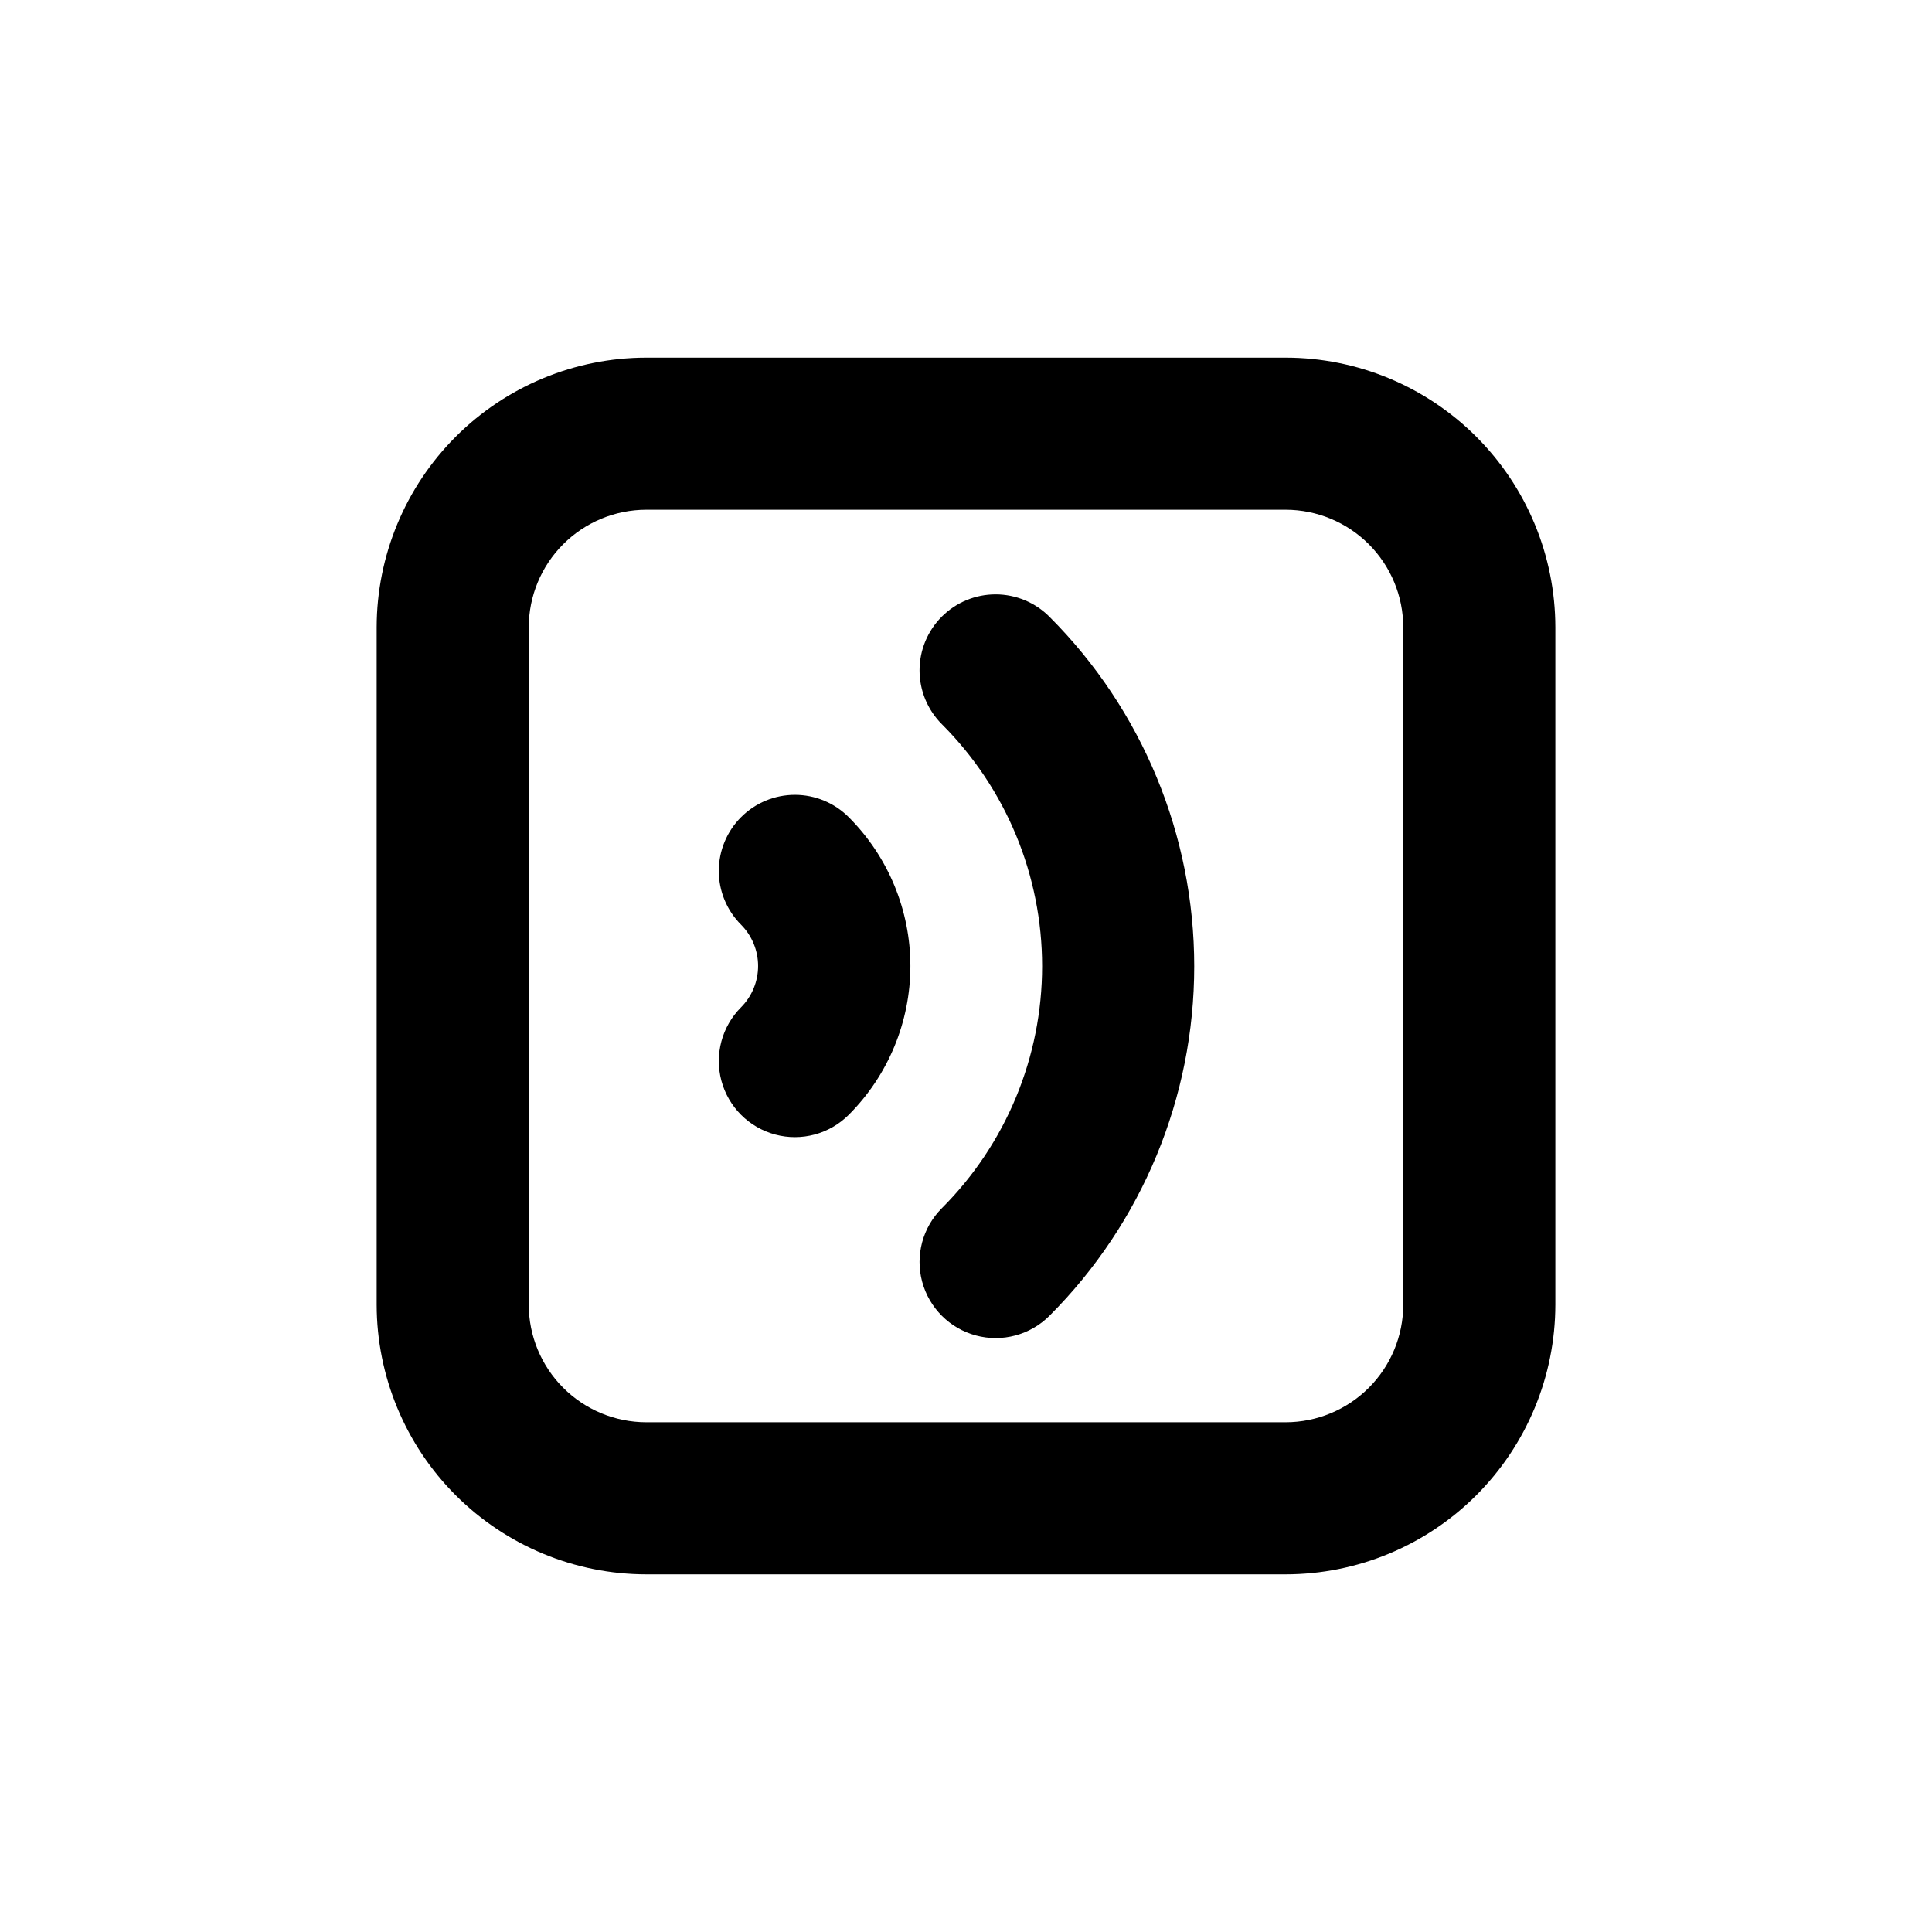 <?xml version="1.0" encoding="UTF-8"?>
<!-- Uploaded to: SVG Find, www.svgrepo.com, Generator: SVG Find Mixer Tools -->
<svg fill="#000000" width="800px" height="800px" version="1.1" viewBox="144 144 512 512" xmlns="http://www.w3.org/2000/svg">
 <g>
  <path d="m484.74 238.78h-169.48c-18.938 0.023-37.094 7.559-50.488 20.953-13.391 13.391-20.926 31.547-20.953 50.484v179.56c0.027 18.938 7.562 37.094 20.953 50.488 13.395 13.391 31.551 20.926 50.488 20.953h169.48c18.941-0.027 37.094-7.562 50.488-20.953 13.391-13.395 20.926-31.551 20.953-50.488v-179.56c-0.027-18.938-7.562-37.094-20.953-50.484-13.395-13.395-31.547-20.93-50.488-20.953zm31.137 251c-0.012 8.254-3.297 16.164-9.133 22-5.836 5.836-13.75 9.121-22.004 9.137h-169.48c-8.254-0.016-16.164-3.301-22-9.137-5.836-5.836-9.121-13.746-9.137-22v-179.56c0.016-8.254 3.301-16.164 9.137-22 5.836-5.836 13.746-9.121 22-9.133h169.48c8.254 0.012 16.168 3.297 22.004 9.133 5.836 5.836 9.121 13.746 9.133 22z"/>
  <path d="m340.4 360.55c-3.785 3.781-5.91 8.91-5.91 14.258s2.125 10.477 5.91 14.258c2.887 2.906 4.504 6.836 4.504 10.934 0 4.094-1.617 8.023-4.504 10.93-5.094 5.094-7.082 12.52-5.219 19.477 1.863 6.961 7.301 12.395 14.258 14.258 6.957 1.867 14.383-0.125 19.477-5.219 10.465-10.457 16.348-24.648 16.348-39.445s-5.883-28.988-16.348-39.449c-3.781-3.785-8.91-5.91-14.258-5.91s-10.477 2.125-14.258 5.91z"/>
  <path d="m393.6 307.4c-3.785 3.781-5.91 8.91-5.91 14.258s2.125 10.477 5.91 14.258c17.012 17.008 26.57 40.078 26.57 64.137 0 24.055-9.559 47.125-26.57 64.133-5.094 5.094-7.086 12.52-5.219 19.477 1.863 6.957 7.297 12.395 14.258 14.258 6.957 1.863 14.383-0.125 19.477-5.219 24.566-24.566 38.367-57.883 38.367-92.625 0-34.742-13.801-68.059-38.367-92.625-3.773-3.793-8.898-5.926-14.25-5.938-5.348-0.008-10.48 2.109-14.266 5.887z"/>
 </g>
</svg>